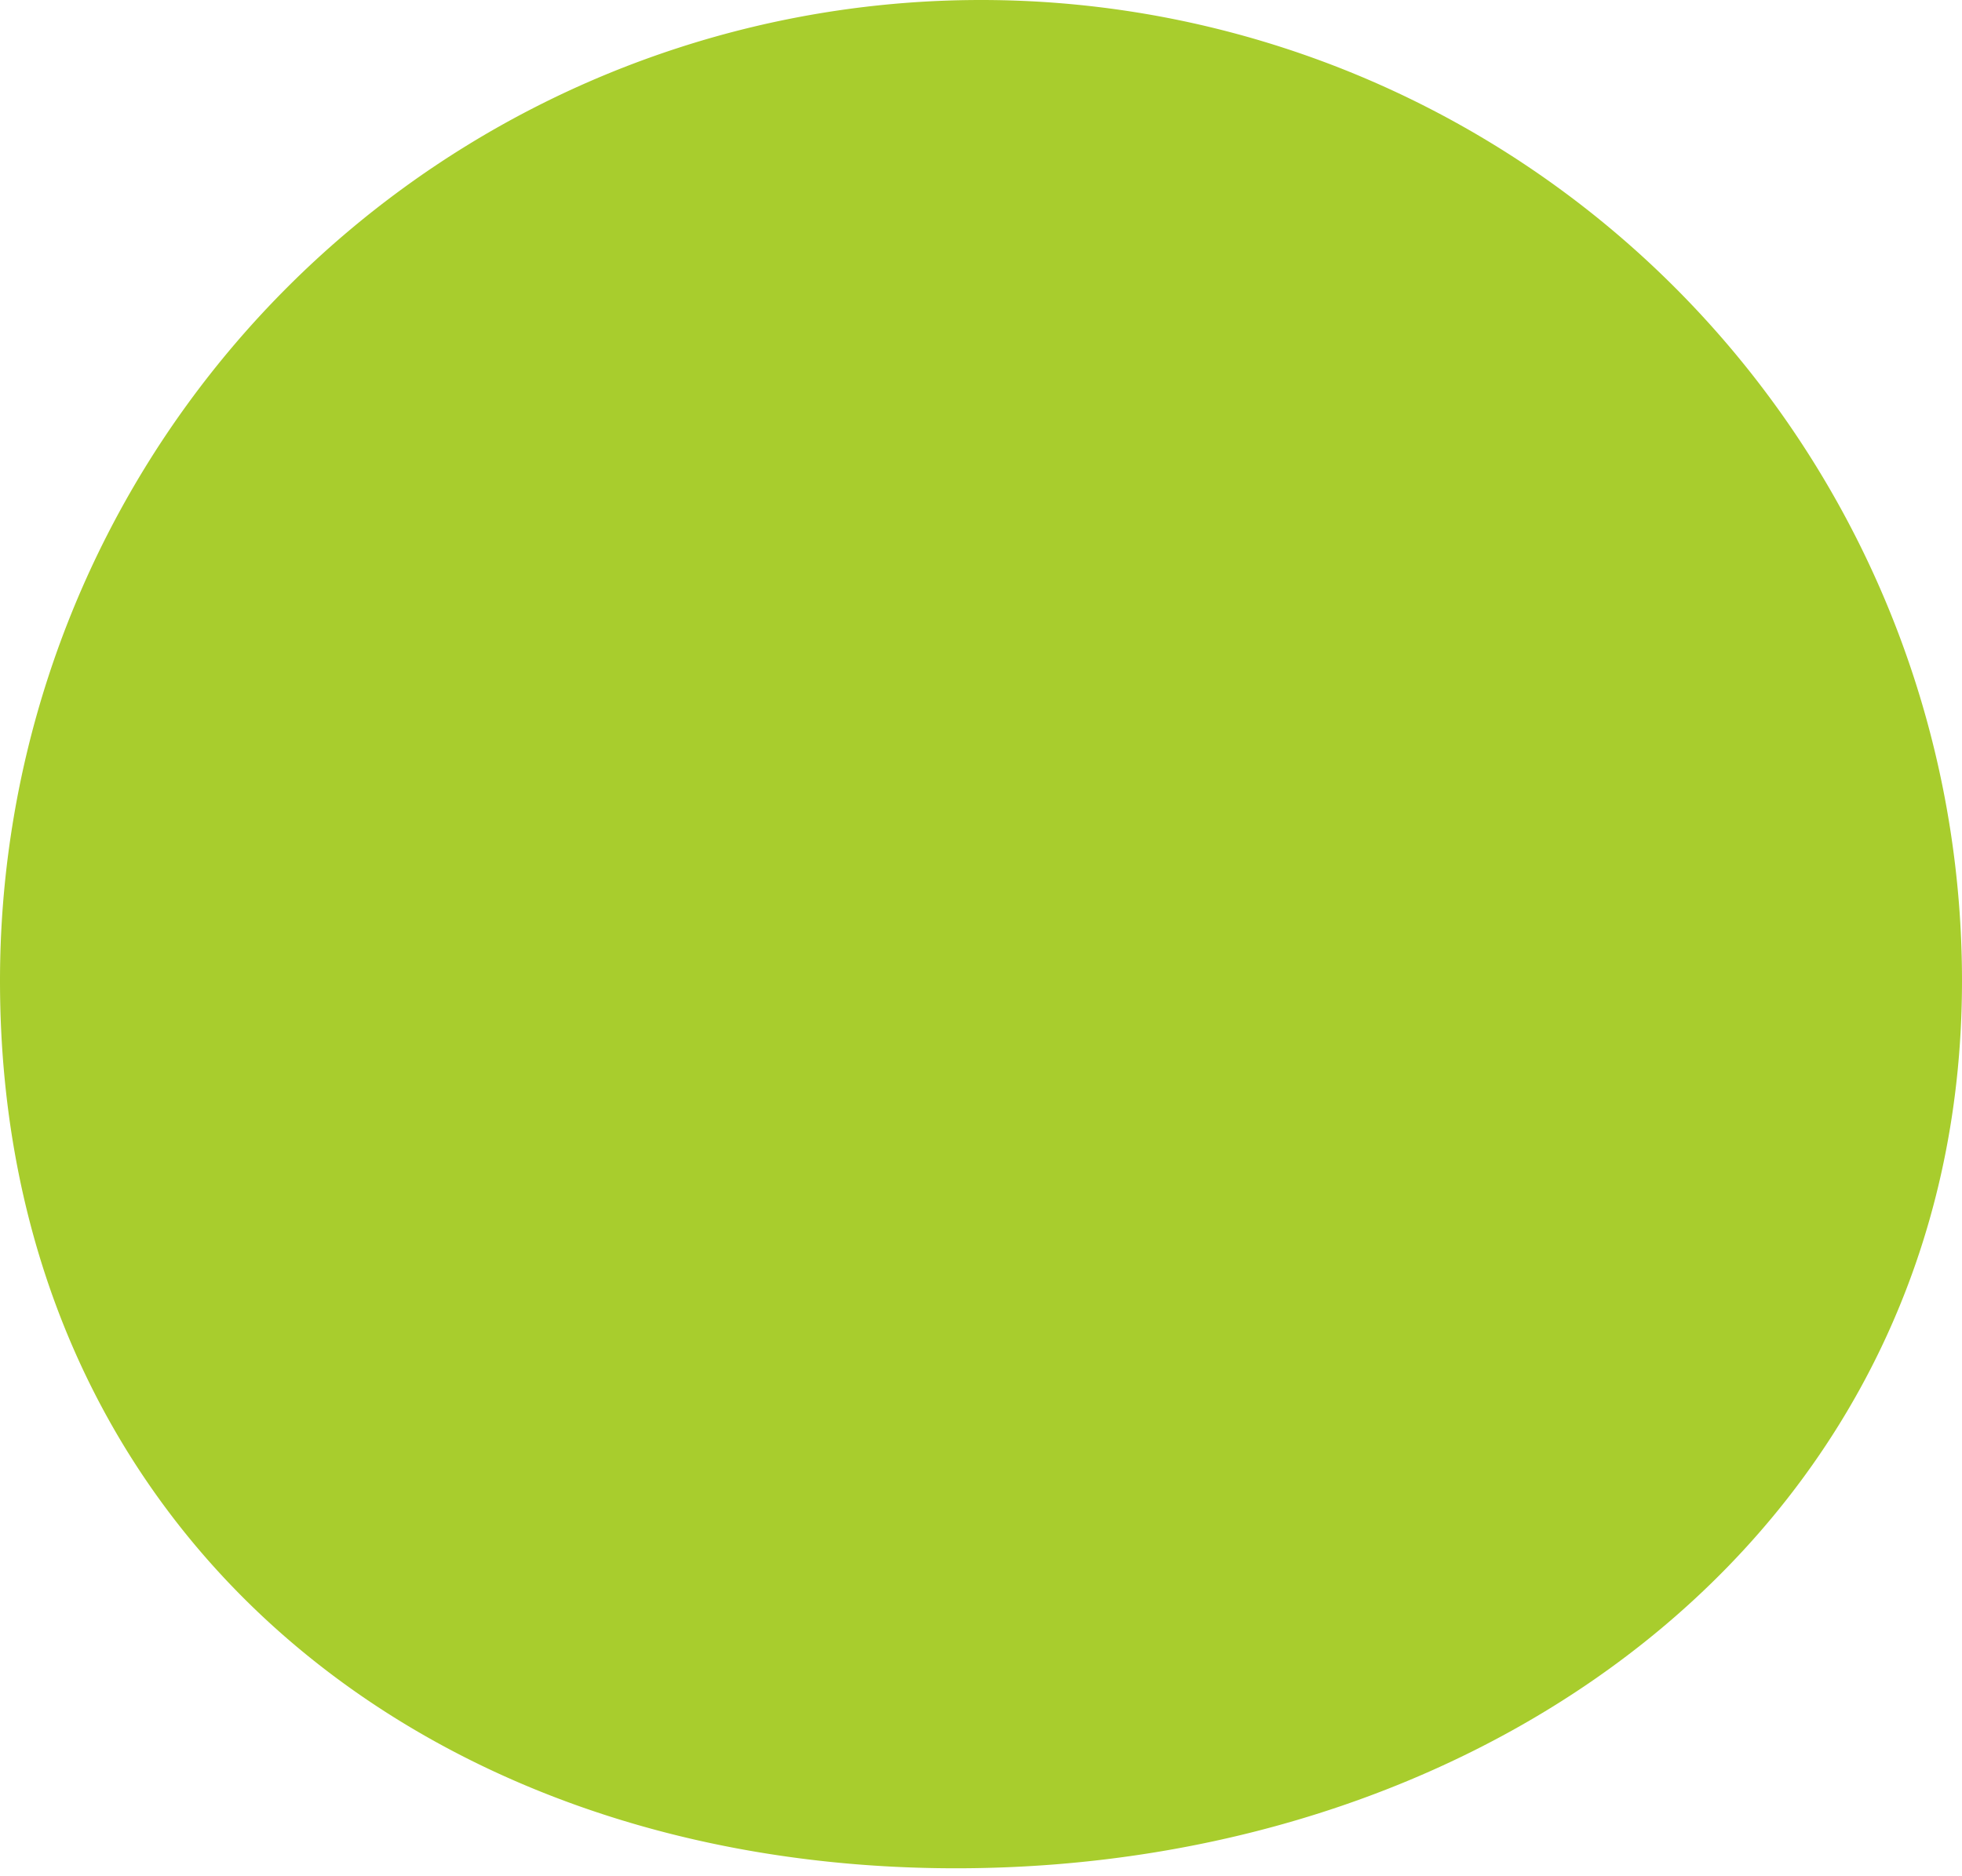 <svg xmlns="http://www.w3.org/2000/svg" xmlns:xlink="http://www.w3.org/1999/xlink" viewBox="0 0 138 132"><defs><style>.a{fill:none;}.b{isolation:isolate;}.c{clip-path:url(#a);}.d{fill:#a8cd2d;mix-blend-mode:multiply;}</style><clipPath id="a"><rect class="a" width="138" height="132"/></clipPath></defs><g class="b"><g class="c"><path class="d" d="M138,69c0,38.11-32.65,62.44-70.76,62.44S0,107.11,0,69a69,69,0,0,1,138,0Z"/></g></g></svg>